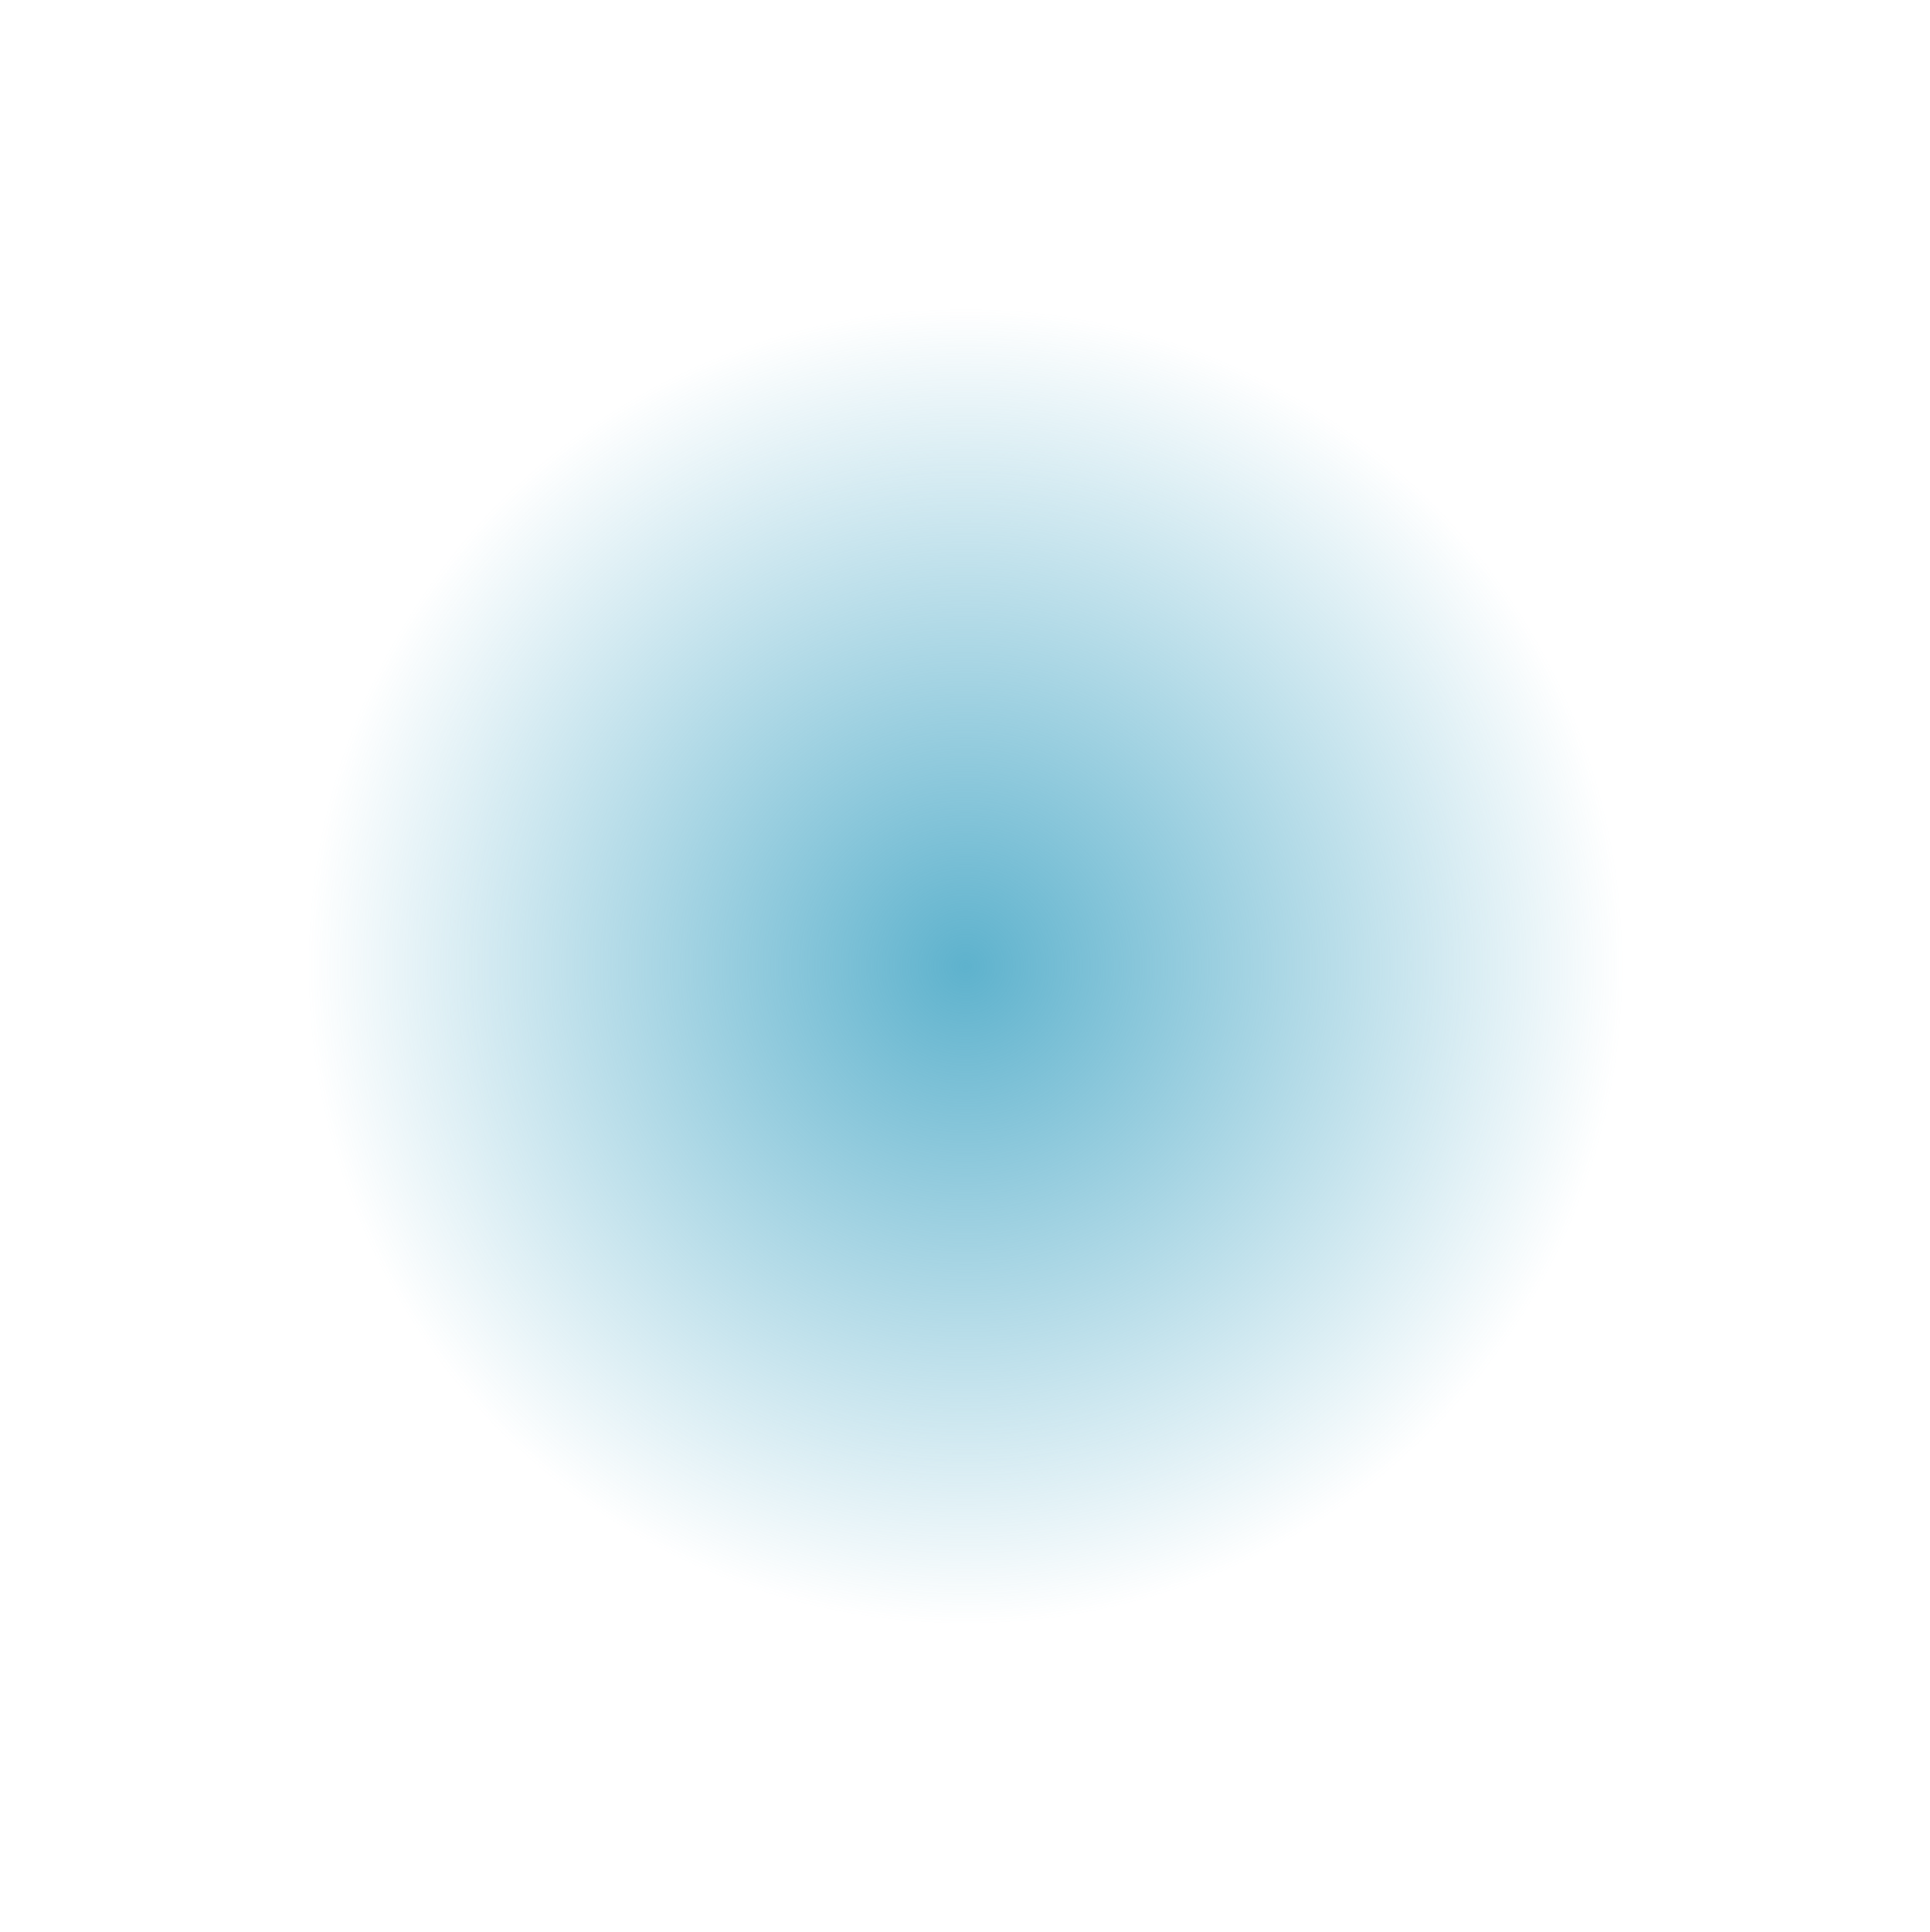 <?xml version="1.0" encoding="UTF-8"?> <svg xmlns="http://www.w3.org/2000/svg" width="1343" height="1344" viewBox="0 0 1343 1344" fill="none"> <g filter="url(#filter0_f_378_467)"> <ellipse cx="671.848" cy="672.232" rx="471" ry="471.5" transform="rotate(12.176 671.848 672.232)" fill="url(#paint0_radial_378_467)"></ellipse> </g> <defs> <filter id="filter0_f_378_467" x="0.728" y="0.656" width="1342.24" height="1343.15" filterUnits="userSpaceOnUse" color-interpolation-filters="sRGB"> <feFlood flood-opacity="0" result="BackgroundImageFix"></feFlood> <feBlend mode="normal" in="SourceGraphic" in2="BackgroundImageFix" result="shape"></feBlend> <feGaussianBlur stdDeviation="100" result="effect1_foregroundBlur_378_467"></feGaussianBlur> </filter> <radialGradient id="paint0_radial_378_467" cx="0" cy="0" r="1" gradientUnits="userSpaceOnUse" gradientTransform="translate(671.848 672.232) rotate(19.707) scale(456.768 457.143)"> <stop stop-color="#5EB2CD"></stop> <stop offset="0" stop-color="#5EB2CD"></stop> <stop offset="1" stop-color="#5EB2CD" stop-opacity="0"></stop> </radialGradient> </defs> </svg> 